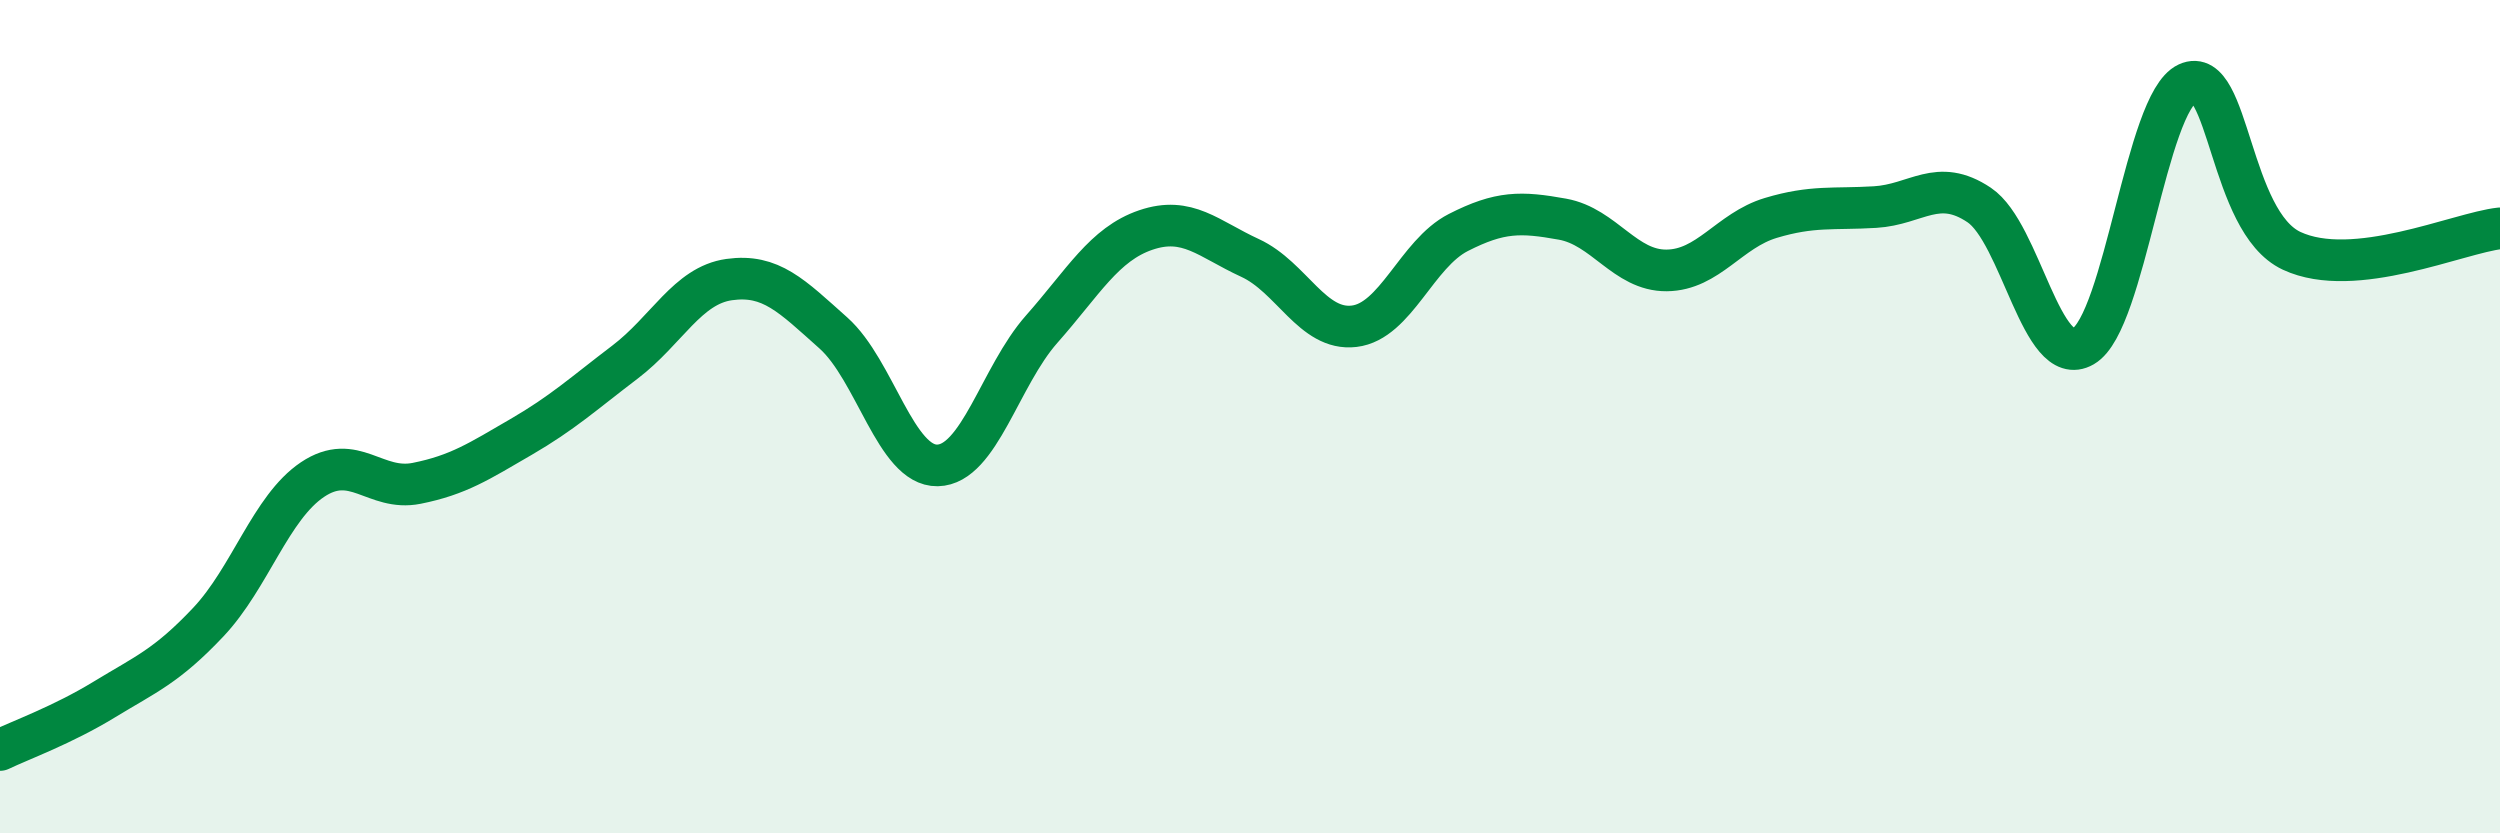 
    <svg width="60" height="20" viewBox="0 0 60 20" xmlns="http://www.w3.org/2000/svg">
      <path
        d="M 0,18 C 0.5,17.76 1.5,17.4 2.5,16.79 C 3.5,16.18 4,15.99 5,14.93 C 6,13.87 6.5,12.18 7.5,11.51 C 8.5,10.84 9,11.8 10,11.6 C 11,11.4 11.5,11.07 12.5,10.49 C 13.5,9.91 14,9.45 15,8.69 C 16,7.93 16.5,6.85 17.5,6.71 C 18.5,6.57 19,7.1 20,7.99 C 21,8.88 21.5,11.19 22.5,11.17 C 23.5,11.15 24,9.03 25,7.9 C 26,6.77 26.5,5.86 27.5,5.52 C 28.5,5.18 29,5.73 30,6.19 C 31,6.65 31.5,7.95 32.5,7.83 C 33.5,7.71 34,6.09 35,5.58 C 36,5.07 36.5,5.08 37.5,5.26 C 38.5,5.44 39,6.5 40,6.49 C 41,6.48 41.5,5.53 42.5,5.23 C 43.5,4.93 44,5.03 45,4.97 C 46,4.91 46.5,4.25 47.5,4.92 C 48.5,5.59 49,8.89 50,8.31 C 51,7.73 51.5,2.46 52.5,2 C 53.5,1.54 53.5,5.32 55,6.02 C 56.5,6.72 59,5.59 60,5.48L60 20L0 20Z"
        fill="#008740"
        opacity="0.1"
        stroke-linecap="round"
        stroke-linejoin="round"
      />
      <path
        d="M 0,18 C 0.5,17.76 1.5,17.4 2.5,16.79 C 3.5,16.18 4,15.99 5,14.93 C 6,13.87 6.5,12.18 7.5,11.51 C 8.5,10.84 9,11.8 10,11.6 C 11,11.4 11.5,11.07 12.5,10.49 C 13.5,9.91 14,9.45 15,8.69 C 16,7.93 16.5,6.85 17.5,6.71 C 18.5,6.57 19,7.1 20,7.99 C 21,8.88 21.5,11.19 22.5,11.17 C 23.5,11.15 24,9.03 25,7.9 C 26,6.77 26.5,5.86 27.5,5.52 C 28.5,5.18 29,5.73 30,6.19 C 31,6.65 31.5,7.95 32.5,7.83 C 33.5,7.71 34,6.09 35,5.58 C 36,5.07 36.5,5.08 37.5,5.26 C 38.5,5.44 39,6.5 40,6.49 C 41,6.48 41.5,5.53 42.5,5.23 C 43.5,4.93 44,5.03 45,4.97 C 46,4.91 46.5,4.25 47.5,4.92 C 48.5,5.59 49,8.89 50,8.31 C 51,7.73 51.5,2.46 52.5,2 C 53.5,1.54 53.5,5.32 55,6.02 C 56.5,6.72 59,5.59 60,5.48"
        stroke="#008740"
        stroke-width="1"
        fill="none"
        stroke-linecap="round"
        stroke-linejoin="round"
      />
    </svg>
  
